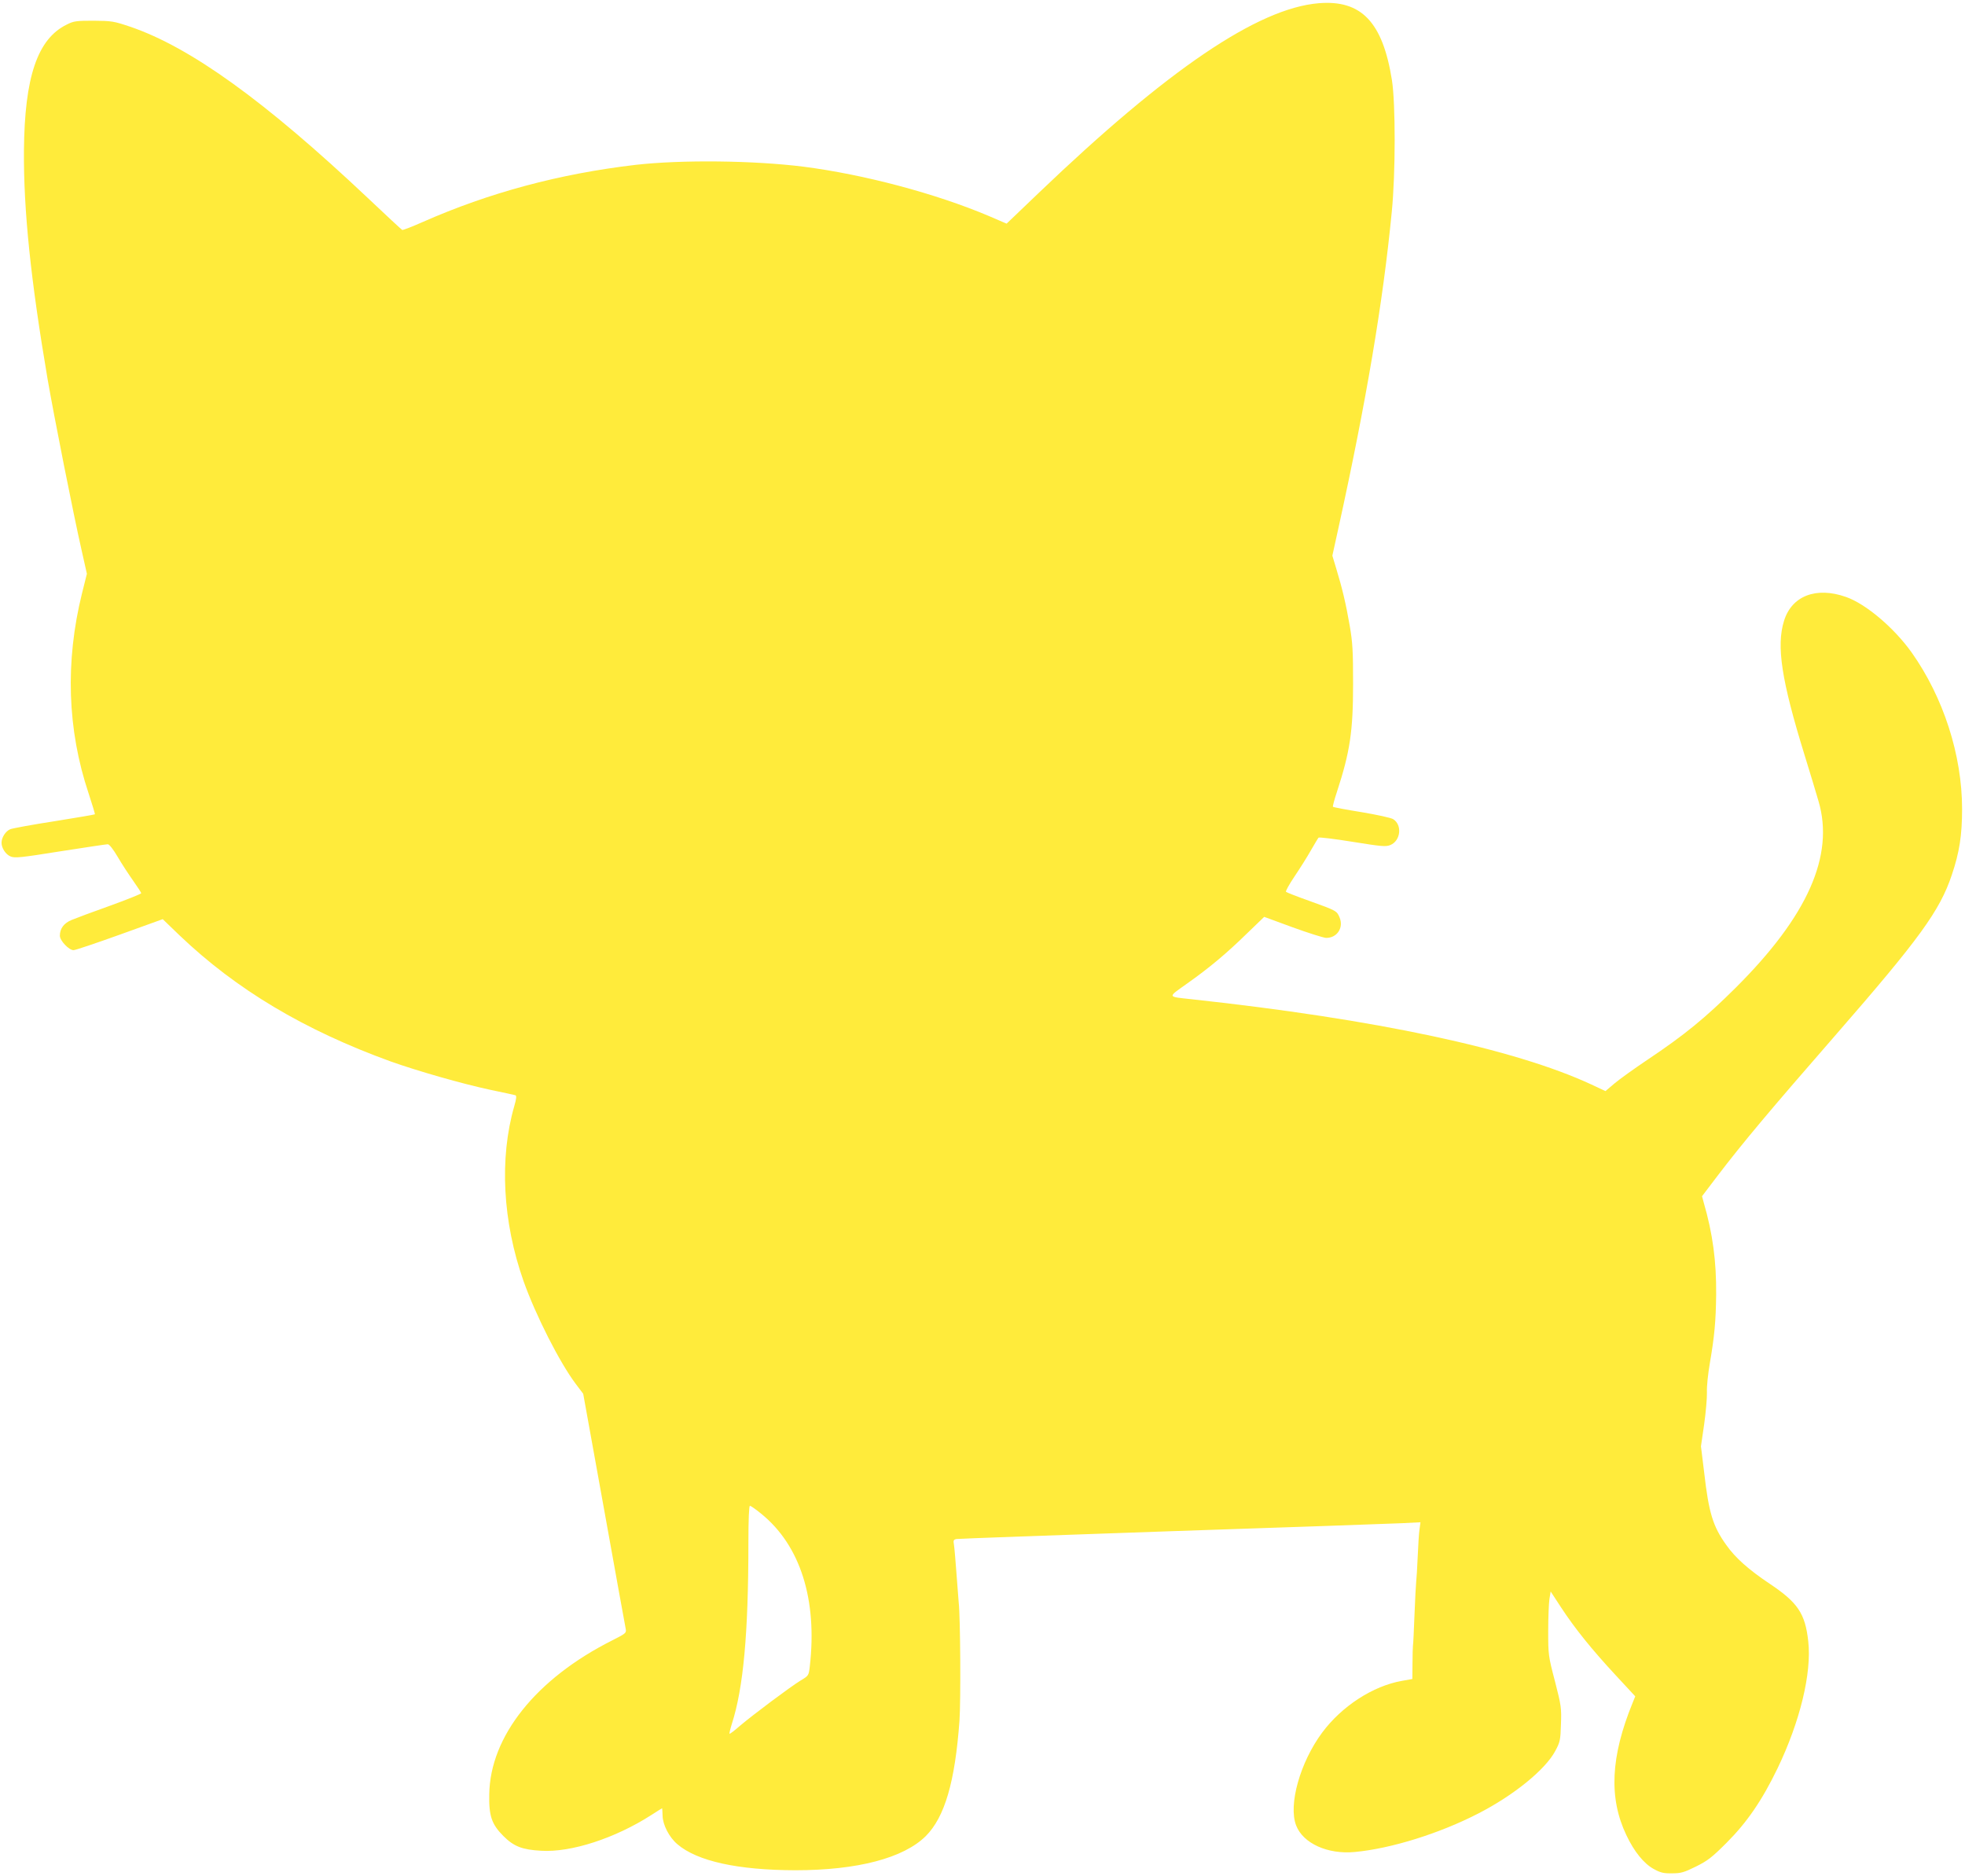 <?xml version="1.0" standalone="no"?>
<!DOCTYPE svg PUBLIC "-//W3C//DTD SVG 20010904//EN"
 "http://www.w3.org/TR/2001/REC-SVG-20010904/DTD/svg10.dtd">
<svg version="1.0" xmlns="http://www.w3.org/2000/svg"
 width="1280pt" height="1222pt" viewBox="0 0 1280 1222"
 preserveAspectRatio="xMidYMid meet">
<g transform="translate(0,1222) scale(0.1,-0.1)"
fill="#ffeb3b" stroke="none">
<path d="M8590 12199 c-396 -33 -982 -430 -1823 -1235 l-210 -201 -116 50
c-348 147 -811 270 -1206 321 -327 41 -796 46 -1095 12 -495 -58 -954 -181
-1388 -373 -68 -30 -127 -53 -132 -51 -4 2 -106 96 -226 210 -668 630 -1153
980 -1546 1114 -107 36 -120 38 -238 39 -113 0 -130 -2 -175 -25 -191 -93
-275 -342 -279 -820 -3 -391 44 -842 154 -1490 43 -248 167 -875 223 -1121
l33 -147 -32 -128 c-110 -445 -96 -887 43 -1302 24 -74 43 -135 41 -137 -2 -2
-120 -22 -263 -45 -143 -22 -273 -46 -288 -52 -30 -12 -57 -54 -57 -88 0 -35
27 -77 60 -90 27 -11 67 -7 323 34 161 25 299 46 309 46 10 0 35 -32 64 -81
26 -45 72 -115 101 -156 29 -41 53 -78 53 -82 0 -4 -91 -41 -202 -81 -112 -40
-225 -82 -251 -93 -51 -21 -77 -56 -77 -103 0 -32 59 -94 89 -94 12 0 148 46
301 101 l280 101 110 -106 c369 -352 810 -616 1375 -821 171 -61 463 -145 650
-185 83 -17 155 -33 162 -35 9 -3 7 -22 -7 -71 -98 -340 -76 -753 60 -1139 79
-223 236 -532 340 -670 l49 -65 136 -753 c74 -413 138 -764 141 -779 5 -26 0
-30 -87 -74 -496 -249 -797 -625 -802 -1004 -3 -140 16 -195 92 -271 68 -68
122 -89 246 -96 196 -12 483 82 718 233 37 24 69 44 70 44 1 0 2 -22 3 -48 1
-60 43 -141 96 -186 129 -111 394 -169 768 -170 405 0 706 79 851 223 123 124
190 352 219 751 9 129 6 676 -5 770 -2 25 -9 113 -15 195 -6 83 -13 164 -16
182 -5 28 -3 33 17 37 13 2 645 25 1404 51 759 25 1433 49 1499 52 l119 6 -6
-44 c-4 -24 -9 -105 -12 -179 -3 -74 -8 -148 -10 -165 -2 -16 -7 -113 -11
-215 -4 -102 -8 -192 -10 -200 -1 -8 -3 -61 -3 -116 l-1 -102 -67 -12 c-189
-33 -393 -165 -521 -338 -143 -193 -221 -470 -169 -604 45 -117 206 -190 382
-173 237 22 553 121 805 251 230 118 436 285 501 407 31 58 34 70 37 174 4
105 2 121 -39 280 -43 164 -44 172 -44 328 0 88 4 182 8 208 l8 49 68 -104
c89 -136 200 -274 356 -442 l127 -137 -17 -42 c-144 -352 -156 -621 -41 -862
51 -108 114 -185 177 -220 45 -25 65 -30 121 -29 58 0 78 6 155 44 75 37 104
59 199 154 134 134 232 277 333 486 147 306 223 621 200 827 -20 182 -68 253
-252 376 -136 91 -223 168 -282 252 -87 121 -114 209 -144 472 l-21 171 21
144 c11 79 19 172 18 208 -2 36 7 121 19 190 30 175 39 272 41 445 2 217 -22
398 -81 601 l-11 41 98 129 c170 223 345 431 772 921 547 628 679 810 757
1043 50 148 67 259 67 430 0 351 -122 728 -329 1020 -114 160 -298 316 -427
361 -195 69 -354 7 -404 -156 -51 -164 -16 -389 134 -874 35 -113 76 -249 91
-301 104 -354 -71 -748 -540 -1215 -195 -194 -332 -307 -576 -470 -85 -57
-181 -126 -213 -153 l-59 -50 -92 43 c-502 233 -1403 425 -2601 555 -164 18
-162 10 -33 102 147 104 257 196 393 329 l110 106 185 -68 c102 -37 200 -68
218 -69 72 -1 116 67 88 133 -18 43 -19 44 -197 108 -79 28 -148 55 -152 59
-4 4 21 49 56 101 35 52 83 128 106 169 24 41 46 79 50 83 4 4 104 -8 221 -27
193 -31 217 -33 247 -21 67 28 78 130 19 168 -13 9 -105 29 -206 46 -100 16
-184 32 -187 35 -3 2 9 47 26 98 85 260 105 394 105 703 0 214 -3 269 -22 379
-24 139 -48 242 -88 373 l-25 83 40 182 c180 820 290 1468 347 2058 25 251 25
705 1 858 -60 378 -199 524 -477 501z m-3632 -9840 c255 -206 367 -559 317
-995 -7 -60 -8 -61 -60 -92 -64 -39 -305 -219 -395 -295 -35 -31 -66 -54 -68
-52 -2 2 5 32 16 67 74 231 107 585 107 1171 0 160 4 247 10 247 6 0 39 -23
73 -51z"/>
</g>
</svg>
